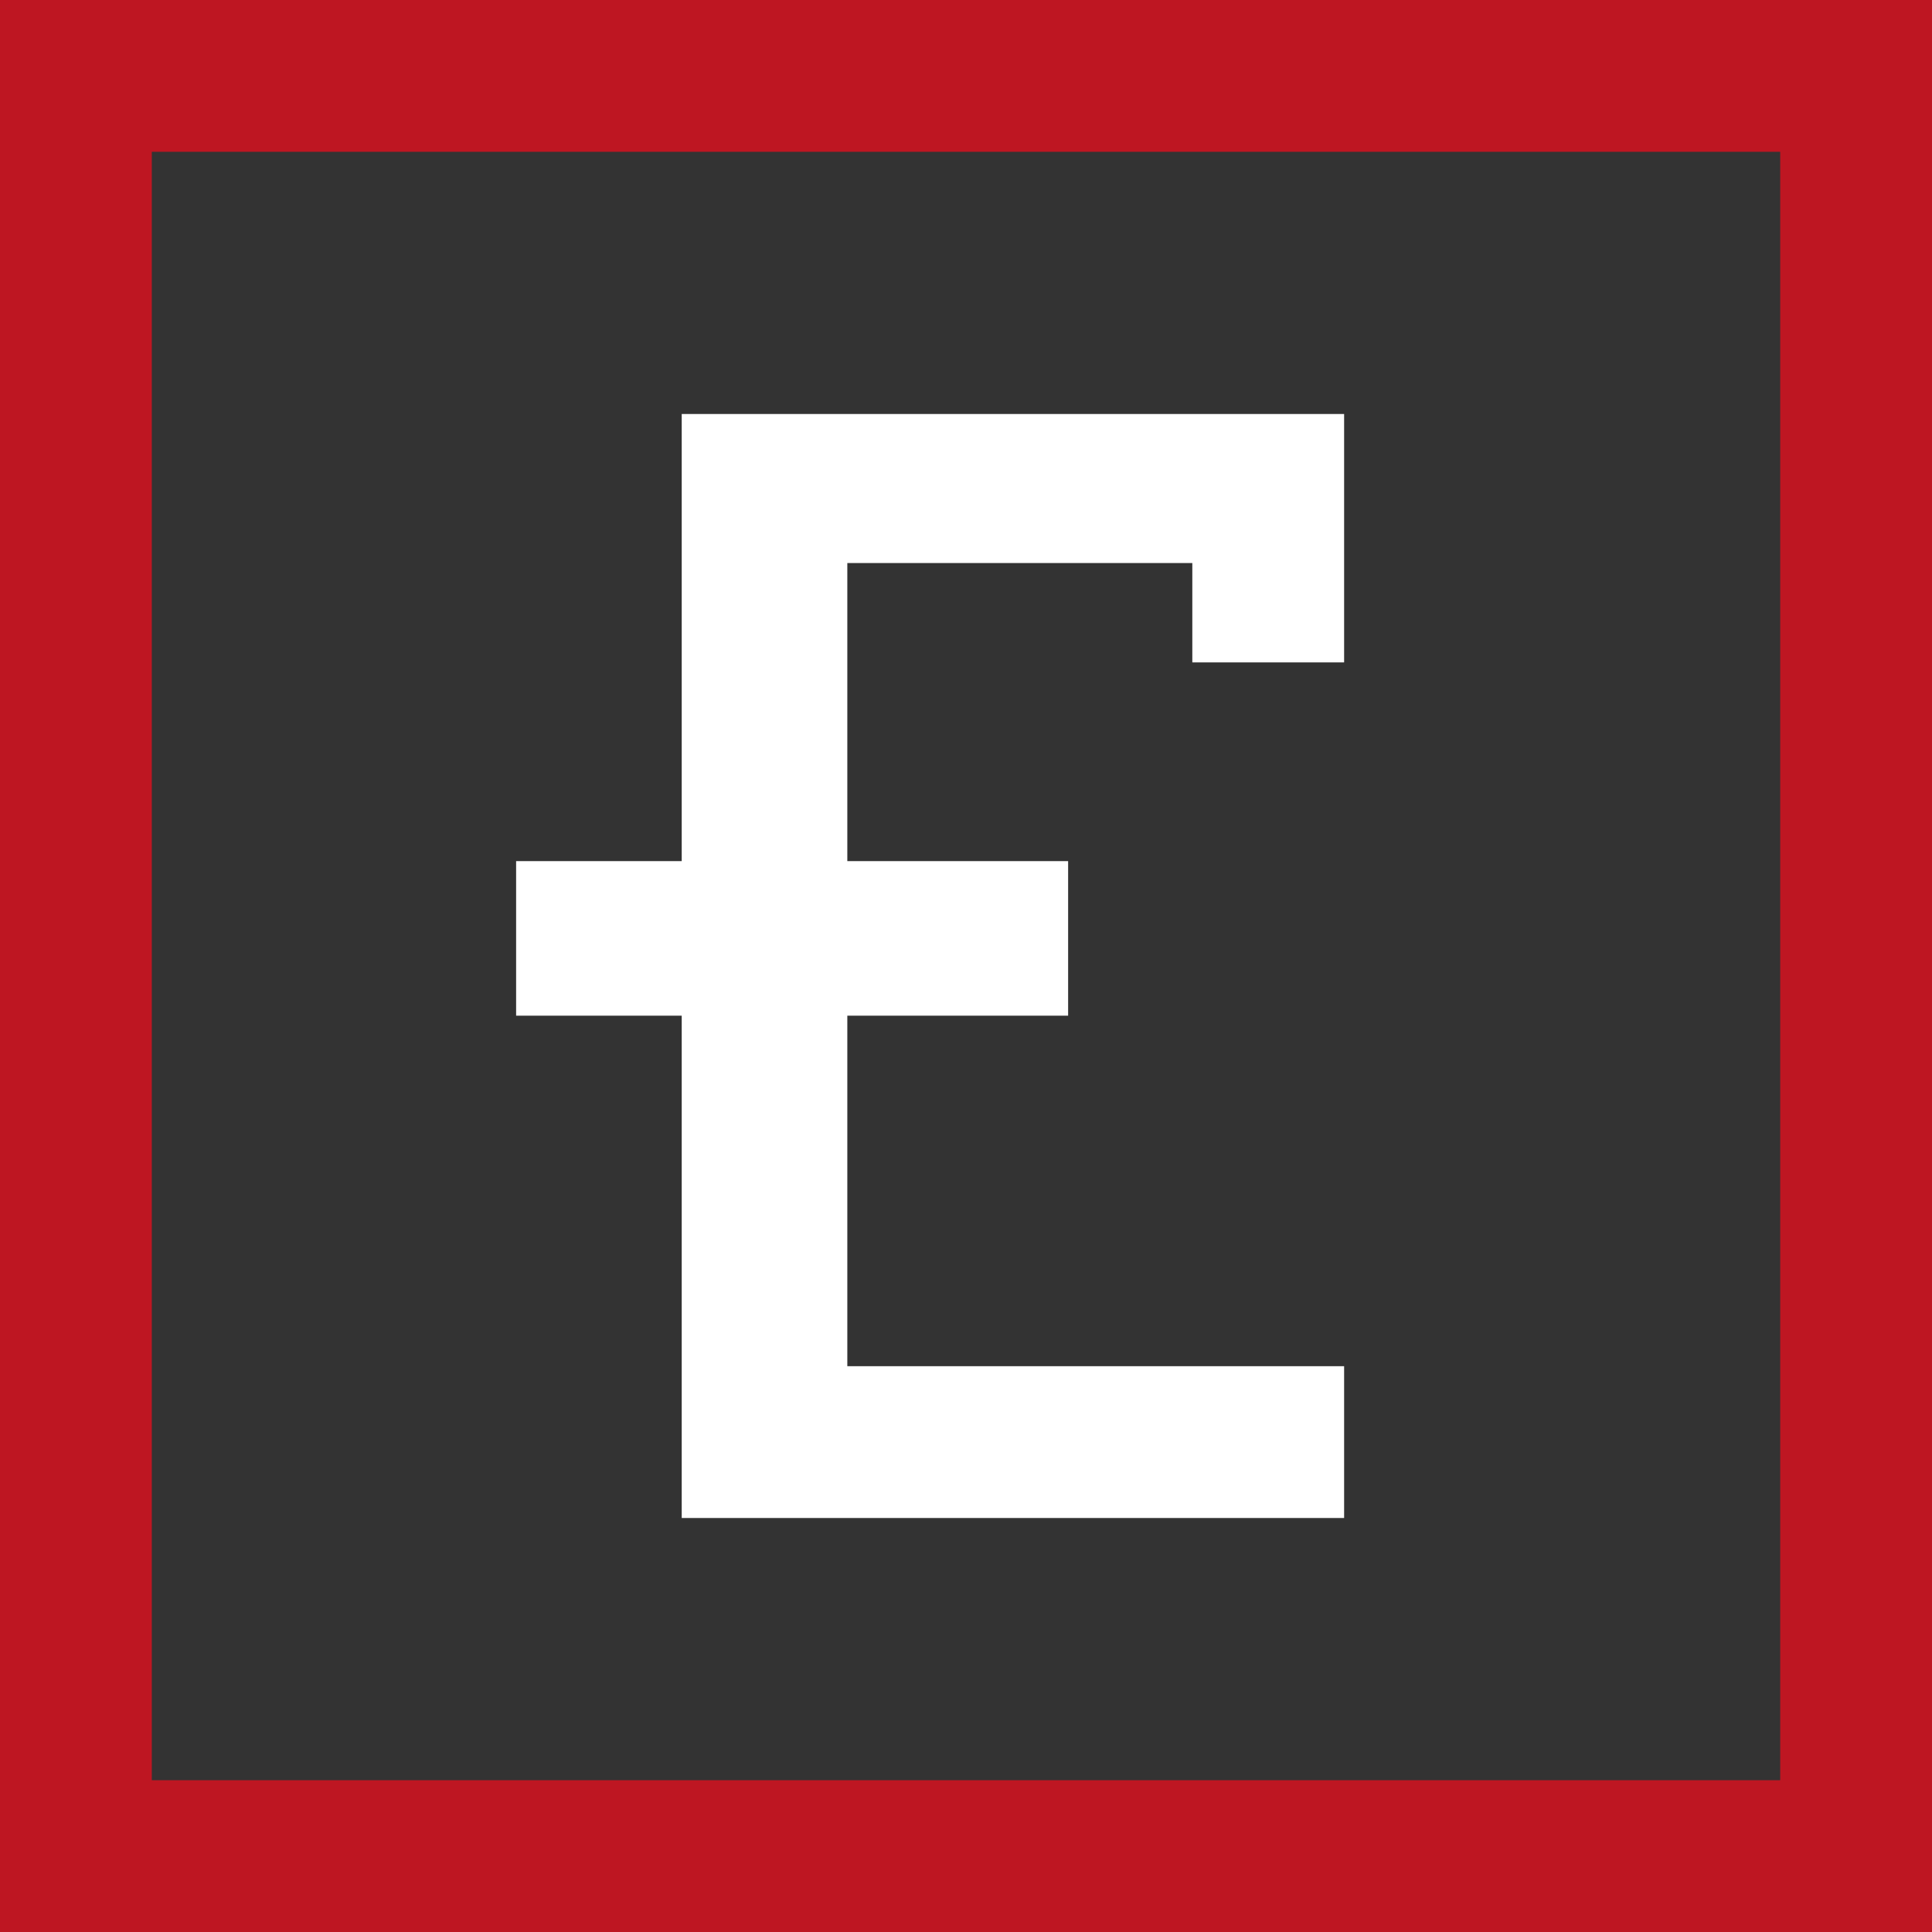 <?xml version="1.0" encoding="UTF-8"?> <!-- Generator: Adobe Illustrator 22.0.0, SVG Export Plug-In . SVG Version: 6.00 Build 0) --> <svg xmlns="http://www.w3.org/2000/svg" xmlns:xlink="http://www.w3.org/1999/xlink" id="Icons" x="0px" y="0px" viewBox="0 0 70 70" style="enable-background:new 0 0 70 70;" xml:space="preserve"><rect x="0" y="0" width="70" height="70" fill="#333333" stroke="none"/> <style type="text/css"> .st0{fill:#FFFFFF;} .st1{fill:#BE1622;} </style> <polygon class="st0" points="24.7,15 24.7,31.2 18.7,31.2 18.7,36.8 24.7,36.8 24.7,55 48.7,55 48.7,49.5 30.7,49.5 30.7,36.8 38.7,36.8 38.7,31.2 30.7,31.2 30.7,20.4 43.2,20.4 43.2,24 48.7,24 48.7,15 "></polygon> <path class="st1" d="M0,0v70h70V0H0z M64.5,64.5h-59v-59h59V64.5z"></path> </svg> 
